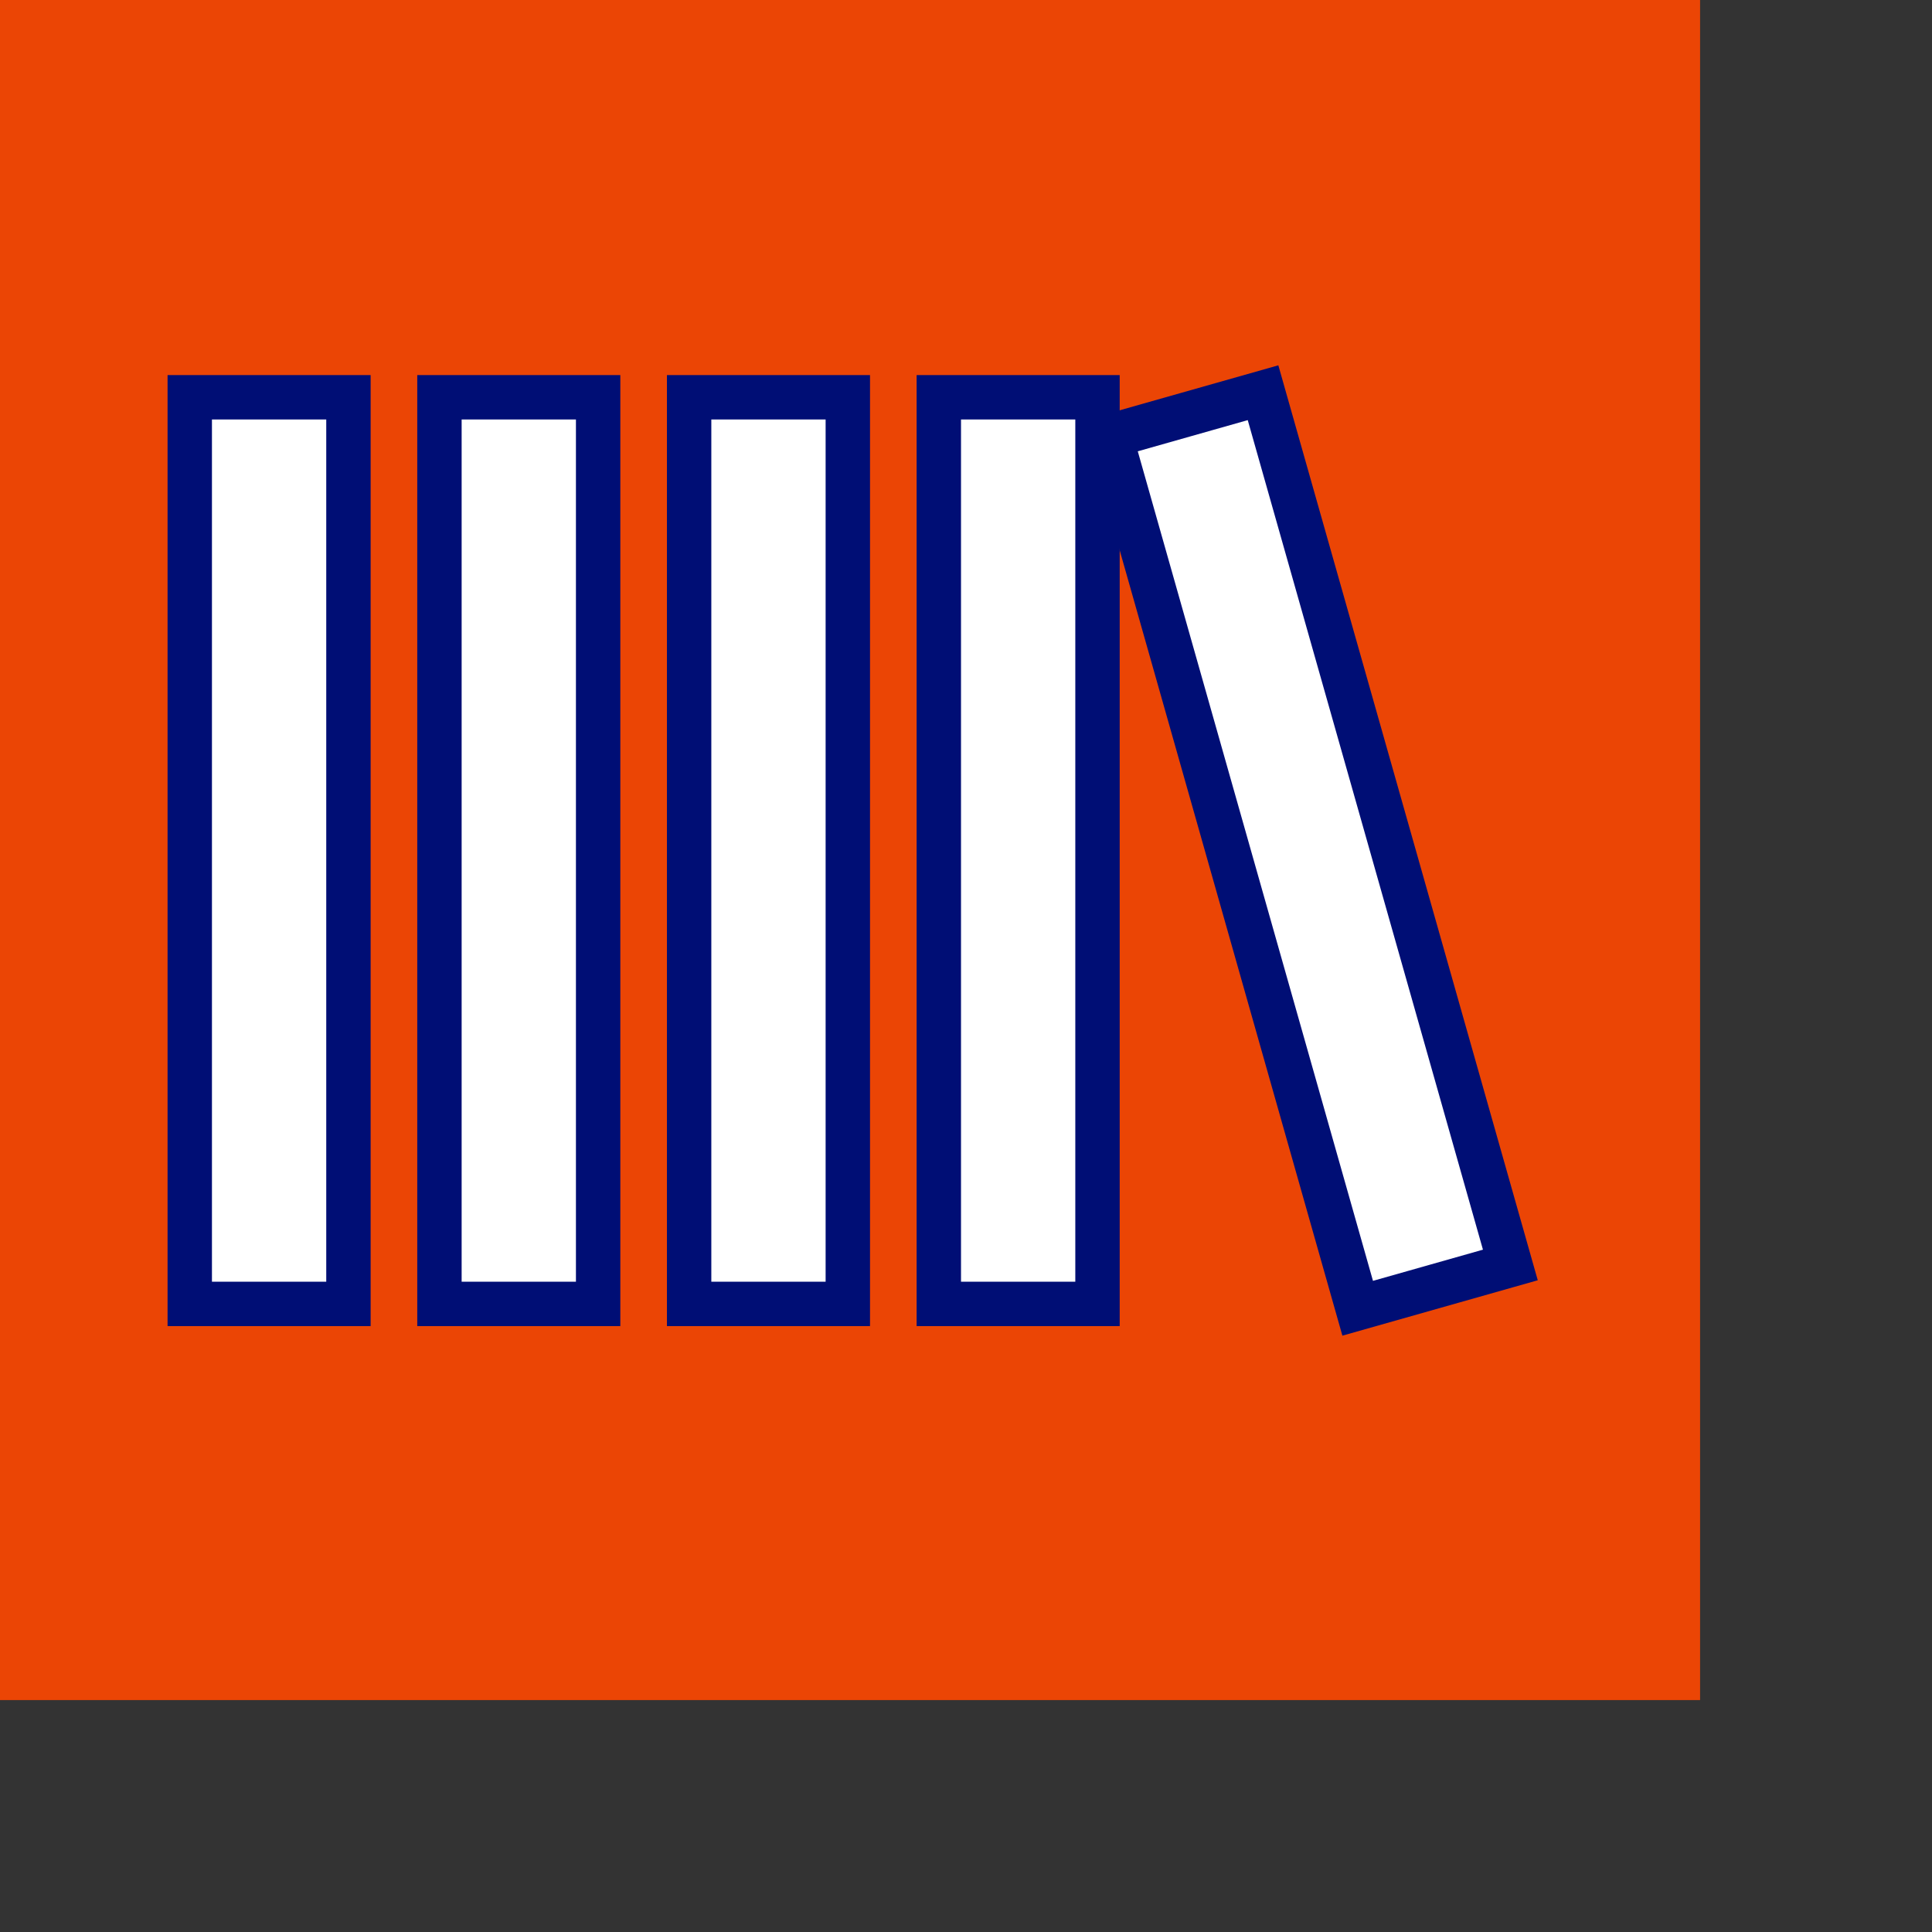 <?xml version="1.0" encoding="UTF-8"?> <svg xmlns="http://www.w3.org/2000/svg" id="Capa_2" viewBox="0 0 17.41 17.41"><rect x="0" y="0" width="17.41" height="17.41" fill="#333333" stroke="none"/><defs><style>.cls-1{fill:none;}.cls-2{fill:#fff;stroke:#000e75;stroke-miterlimit:10;stroke-width:.4px;}.cls-3{fill:#ff4700;opacity:.9;}</style></defs><g id="Capa_6"><rect class="cls-3" width="15.32" height="15.32"></rect><rect class="cls-2" x="1.71" y="3.58" width="1.43" height="8.17"></rect><rect class="cls-2" x="3.96" y="3.58" width="1.43" height="8.17"></rect><rect class="cls-2" x="6.21" y="3.58" width="1.43" height="8.17"></rect><rect class="cls-2" x="8.46" y="3.58" width="1.43" height="8.17"></rect><rect class="cls-2" x="11.09" y="3.58" width="1.43" height="8.17" transform="translate(-1.64 3.51) rotate(-15.83)"></rect><rect class="cls-1" width="17.41" height="17.41"></rect></g></svg> 